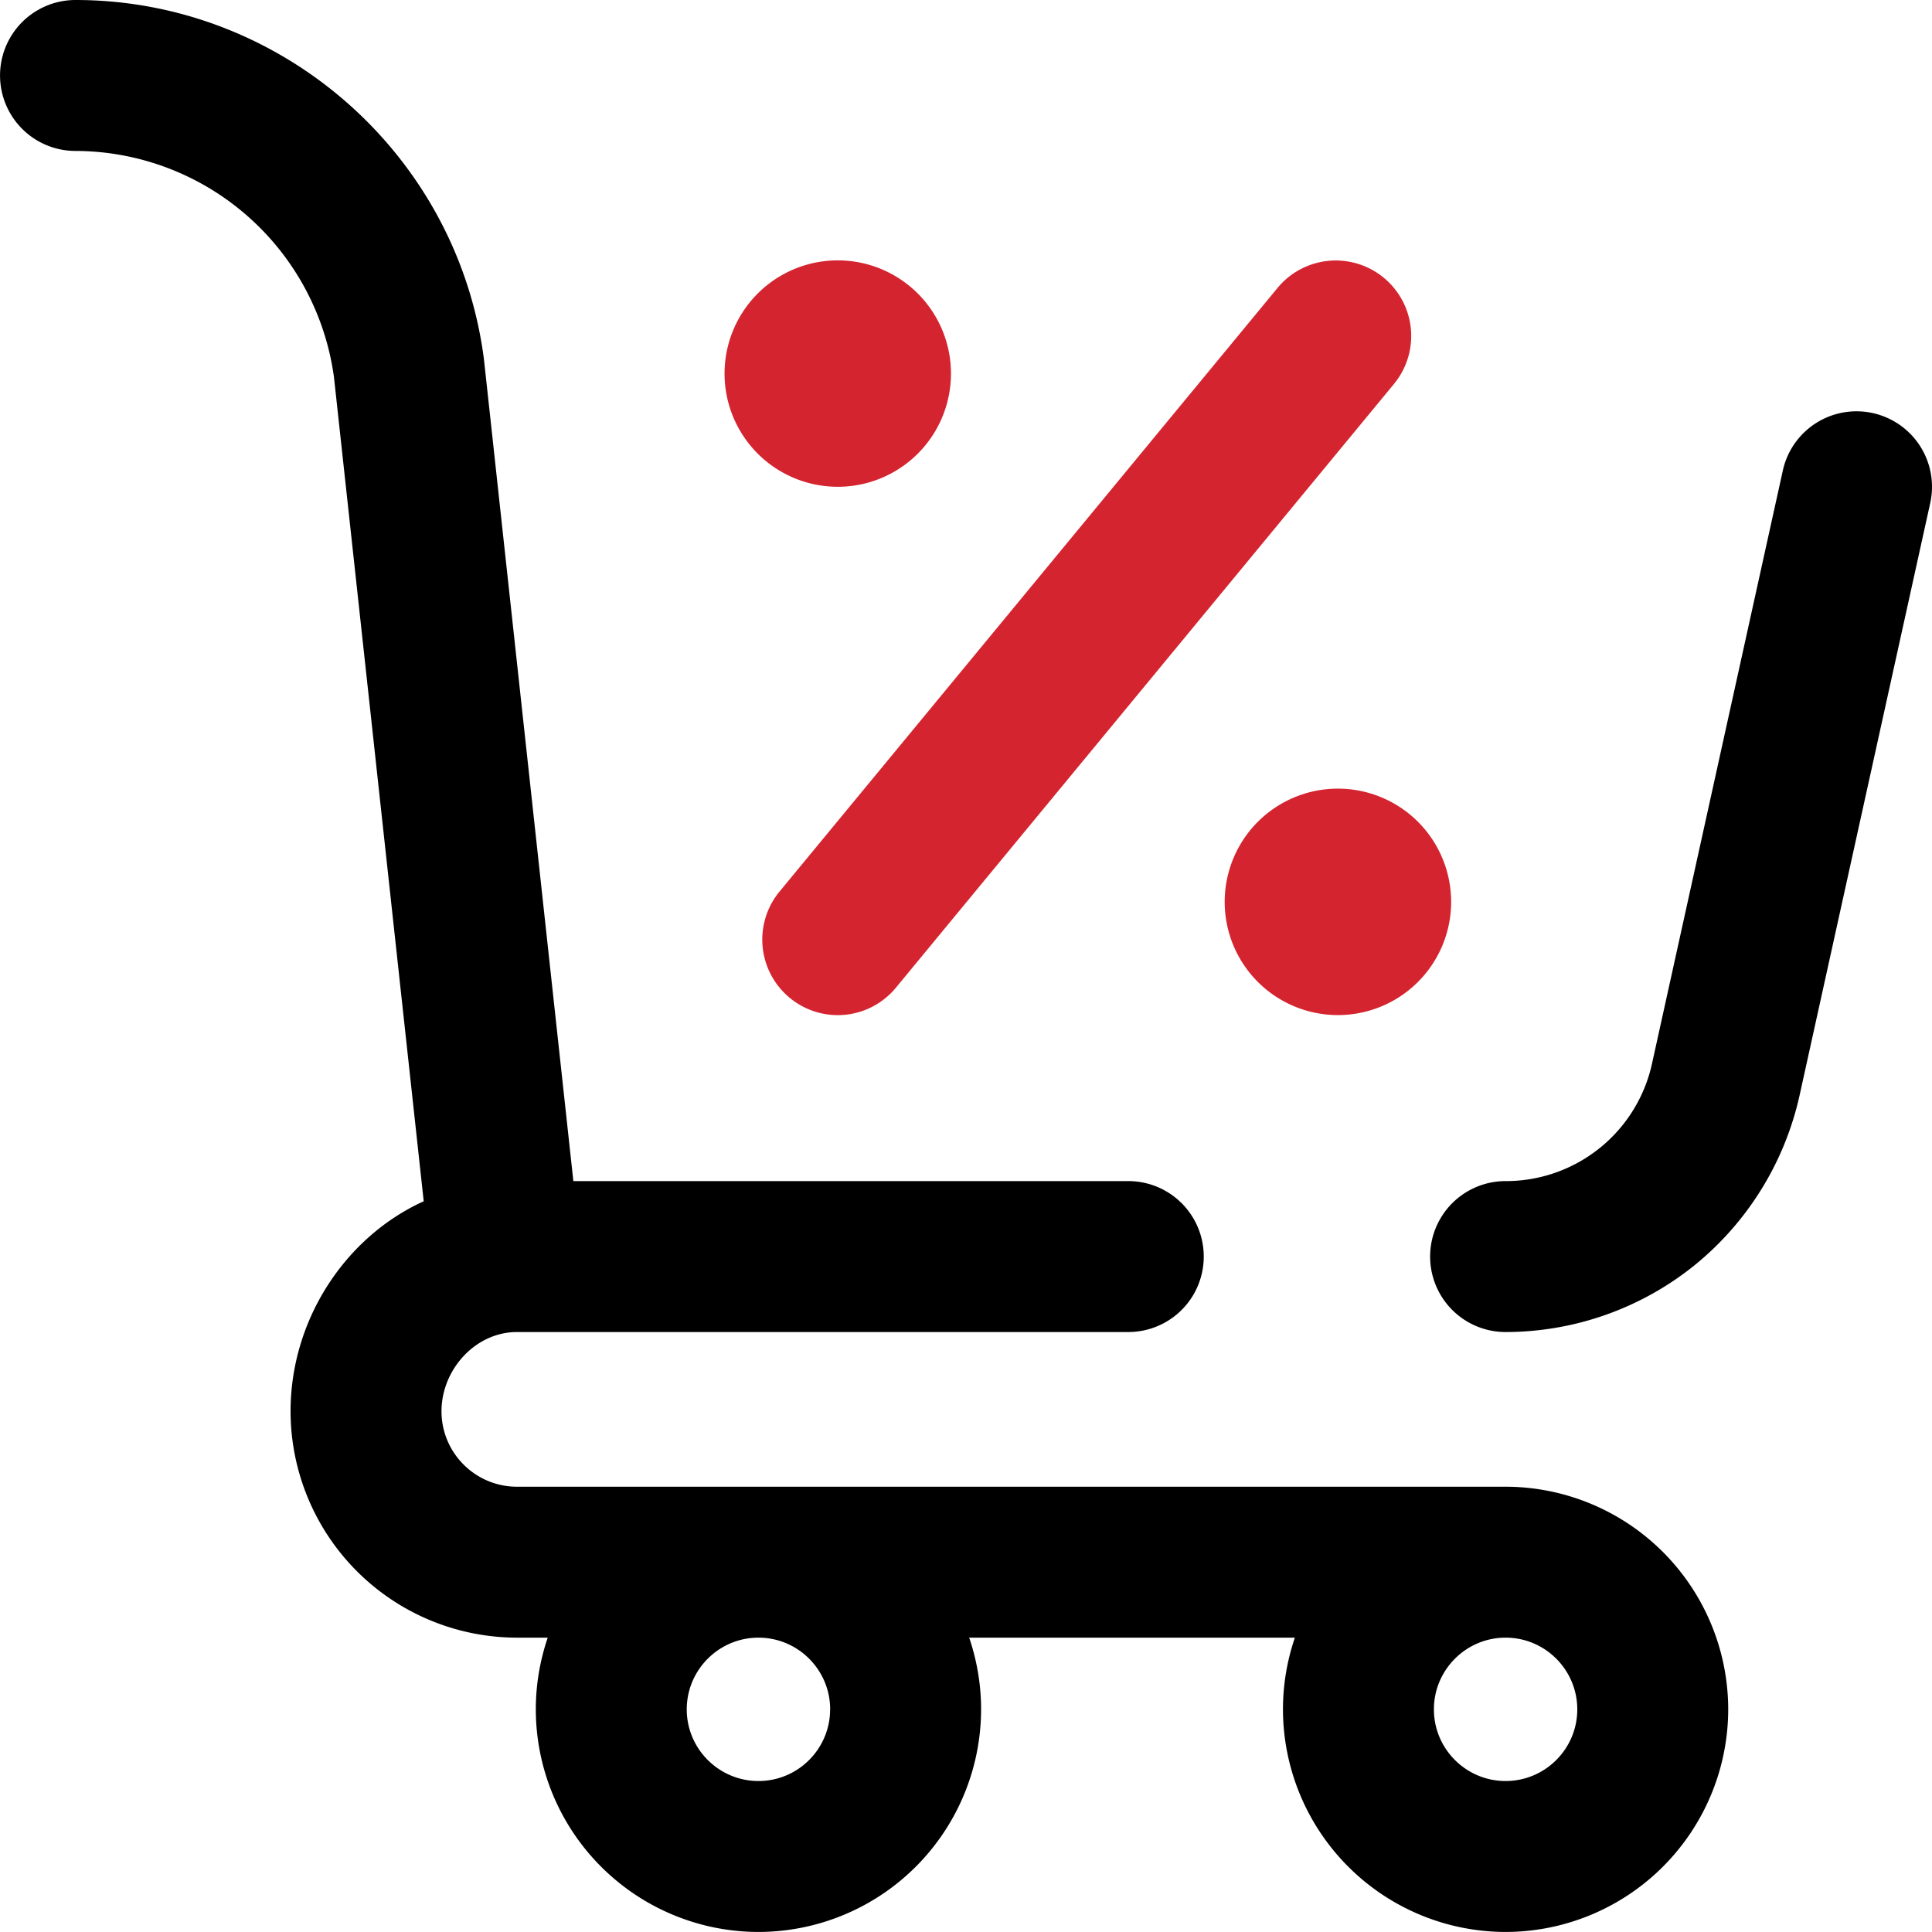 <svg role="img" class="cmsp164-shrink-0 cmsp164-w-8 cmsp164-h-8 cmsp164-mx-auto cmsp164-md:w-10 cmsp164-md:h-10 cmsp164-lg:w-12 cmsp164-lg:h-12" fill="none" height="48" width="48" viewBox="0 0 48 48" xmlns="http://www.w3.org/2000/svg" xmlns:xlink="http://www.w3.org/1999/xlink"><g fill="none" clip-path="url(#a_14)"><path d="M46.529 10.263a1.874 1.874 0 0 0-2.235 1.427l-3.245 14.711a3.715 3.715 0 0 1-3.643 2.943 1.875 1.875 0 1 0 0 3.75 7.491 7.491 0 0 0 4.691-1.656 7.54 7.54 0 0 0 2.614-4.229l3.245-14.711a1.875 1.875 0 0 0-1.427-2.235Zm-3.592 32.206a5.538 5.538 0 0 1-5.531 5.53 5.538 5.538 0 0 1-5.531-5.53c0-.623.105-1.222.296-1.782h-8.092c.19.56.296 1.159.296 1.782a5.538 5.538 0 0 1-5.531 5.53 5.538 5.538 0 0 1-5.532-5.53c0-.623.106-1.222.296-1.782h-.764a5.631 5.631 0 0 1-5.625-5.624c0-2.276 1.36-4.333 3.308-5.218L8.297 9.368A6.498 6.498 0 0 0 1.876 3.75a1.875 1.875 0 1 1 0-3.75c5.117 0 9.478 3.826 10.144 8.9l.005.041 2.22 20.403h13.787a1.875 1.875 0 1 1 0 3.75H12.844c-1.034 0-1.875.935-1.875 1.969 0 1.033.84 1.874 1.875 1.874h24.562a5.538 5.538 0 0 1 5.531 5.532Zm-22.312 0c0-.983-.8-1.782-1.781-1.782-.983 0-1.782.8-1.782 1.782s.8 1.78 1.782 1.78 1.78-.798 1.78-1.78Zm18.562 0c0-.983-.799-1.782-1.781-1.782-.982 0-1.781.8-1.781 1.782s.799 1.78 1.781 1.78c.982 0 1.781-.798 1.781-1.78Z" fill="#000"></path><path d="M33.187 19.594a2.813 2.813 0 1 1 0 5.625 2.813 2.813 0 0 1 0-5.625ZM19.62 24.79a1.871 1.871 0 0 0 2.64-.253l12.375-15a1.875 1.875 0 0 0-2.893-2.386l-12.375 15a1.875 1.875 0 0 0 .253 2.639Zm1.194-12.696a2.812 2.812 0 1 0 0-5.625 2.812 2.812 0 0 0 0 5.625Z" fill="#D4242F"></path></g><defs><clipPath id="a_14"><path d="M0 0h48v48H0z" fill="#fff"></path></clipPath></defs><title fill="none">big/discount</title></svg>